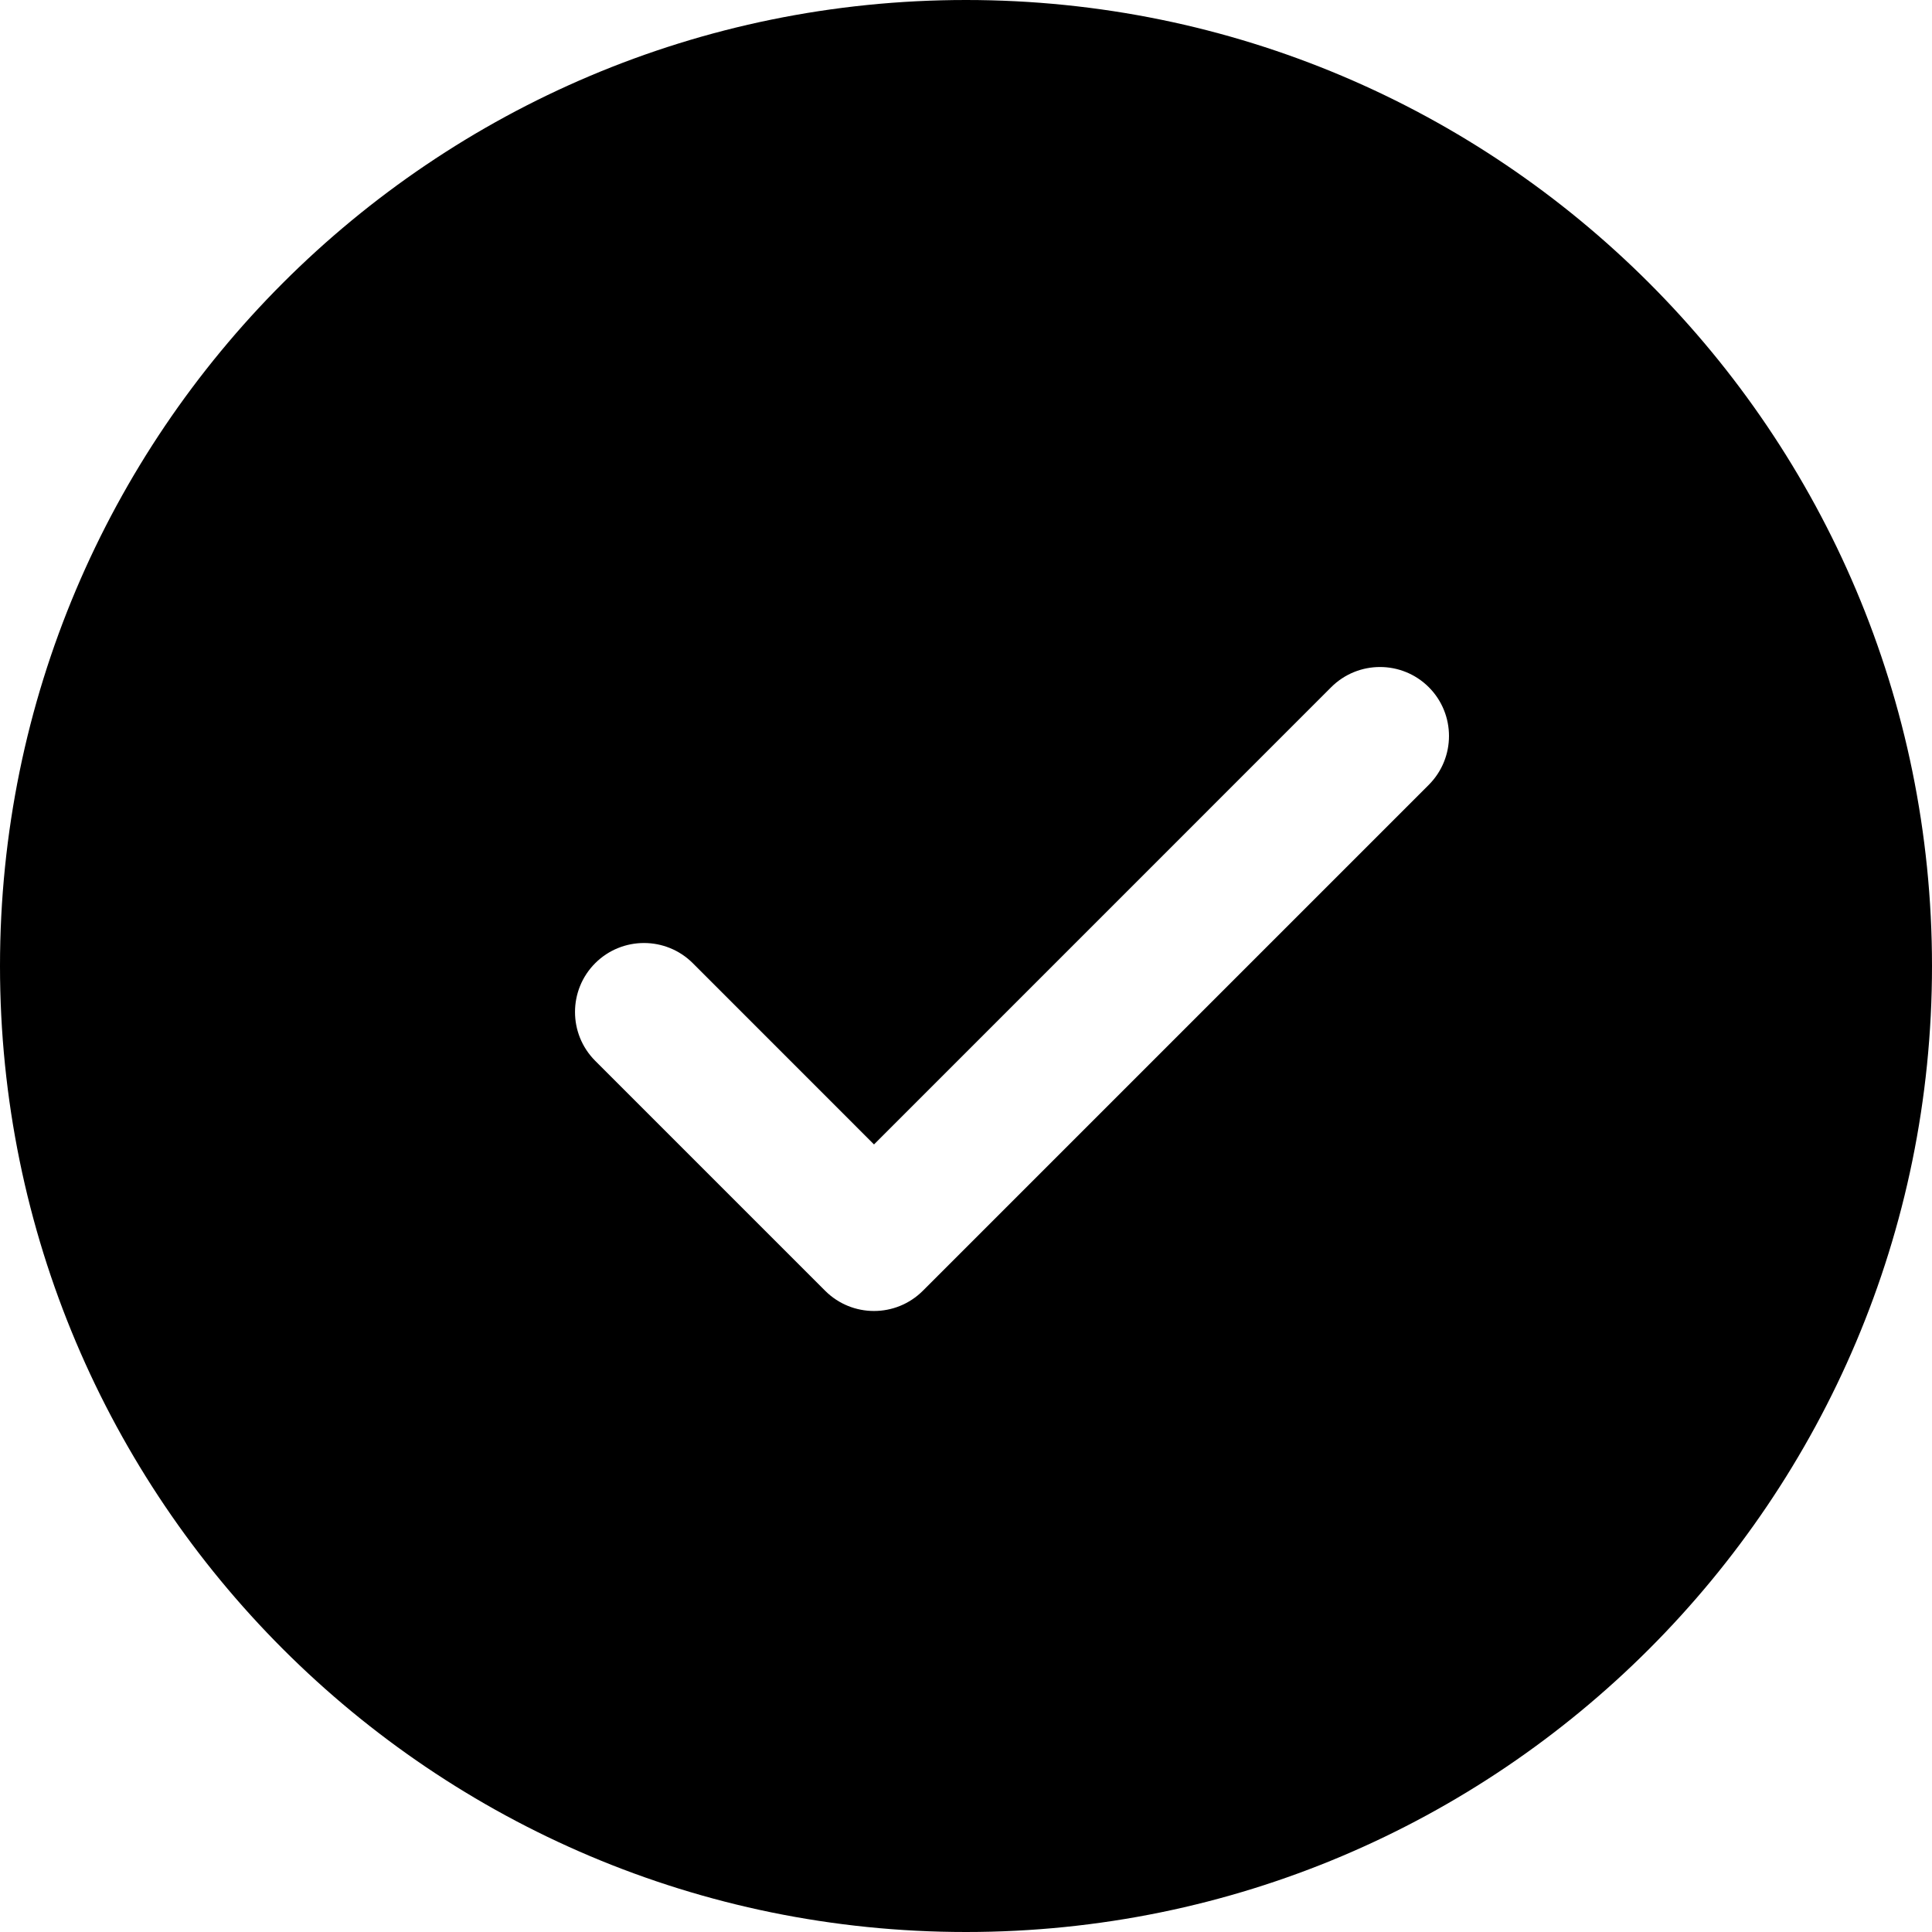 <svg width="42" height="42" viewBox="0 0 42 42" fill="none" xmlns="http://www.w3.org/2000/svg">
<g clip-path="url(#clip0_8919_75)">
<path fill-rule="evenodd" clip-rule="evenodd" d="M21 42C32.598 42 42 32.598 42 21C42 9.402 32.598 0 21 0C9.402 0 0 9.402 0 21C0 32.598 9.402 42 21 42ZM31.061 17.061C31.646 16.475 31.646 15.525 31.061 14.939C30.475 14.354 29.525 14.354 28.939 14.939L19 24.879L15.061 20.939C14.475 20.354 13.525 20.354 12.939 20.939C12.354 21.525 12.354 22.475 12.939 23.061L17.939 28.061C18.525 28.646 19.475 28.646 20.061 28.061L31.061 17.061Z" fill="#22C55E" style="fill:#22C55E;fill:color(display-p3 0.133 0.772 0.369);fill-opacity:1;"/>
</g>
<defs>
<clipPath id="clip0_8919_75">
<rect width="42" height="42" fill="white" style="fill:white;fill-opacity:1;"/>
</clipPath>
</defs>
</svg>
